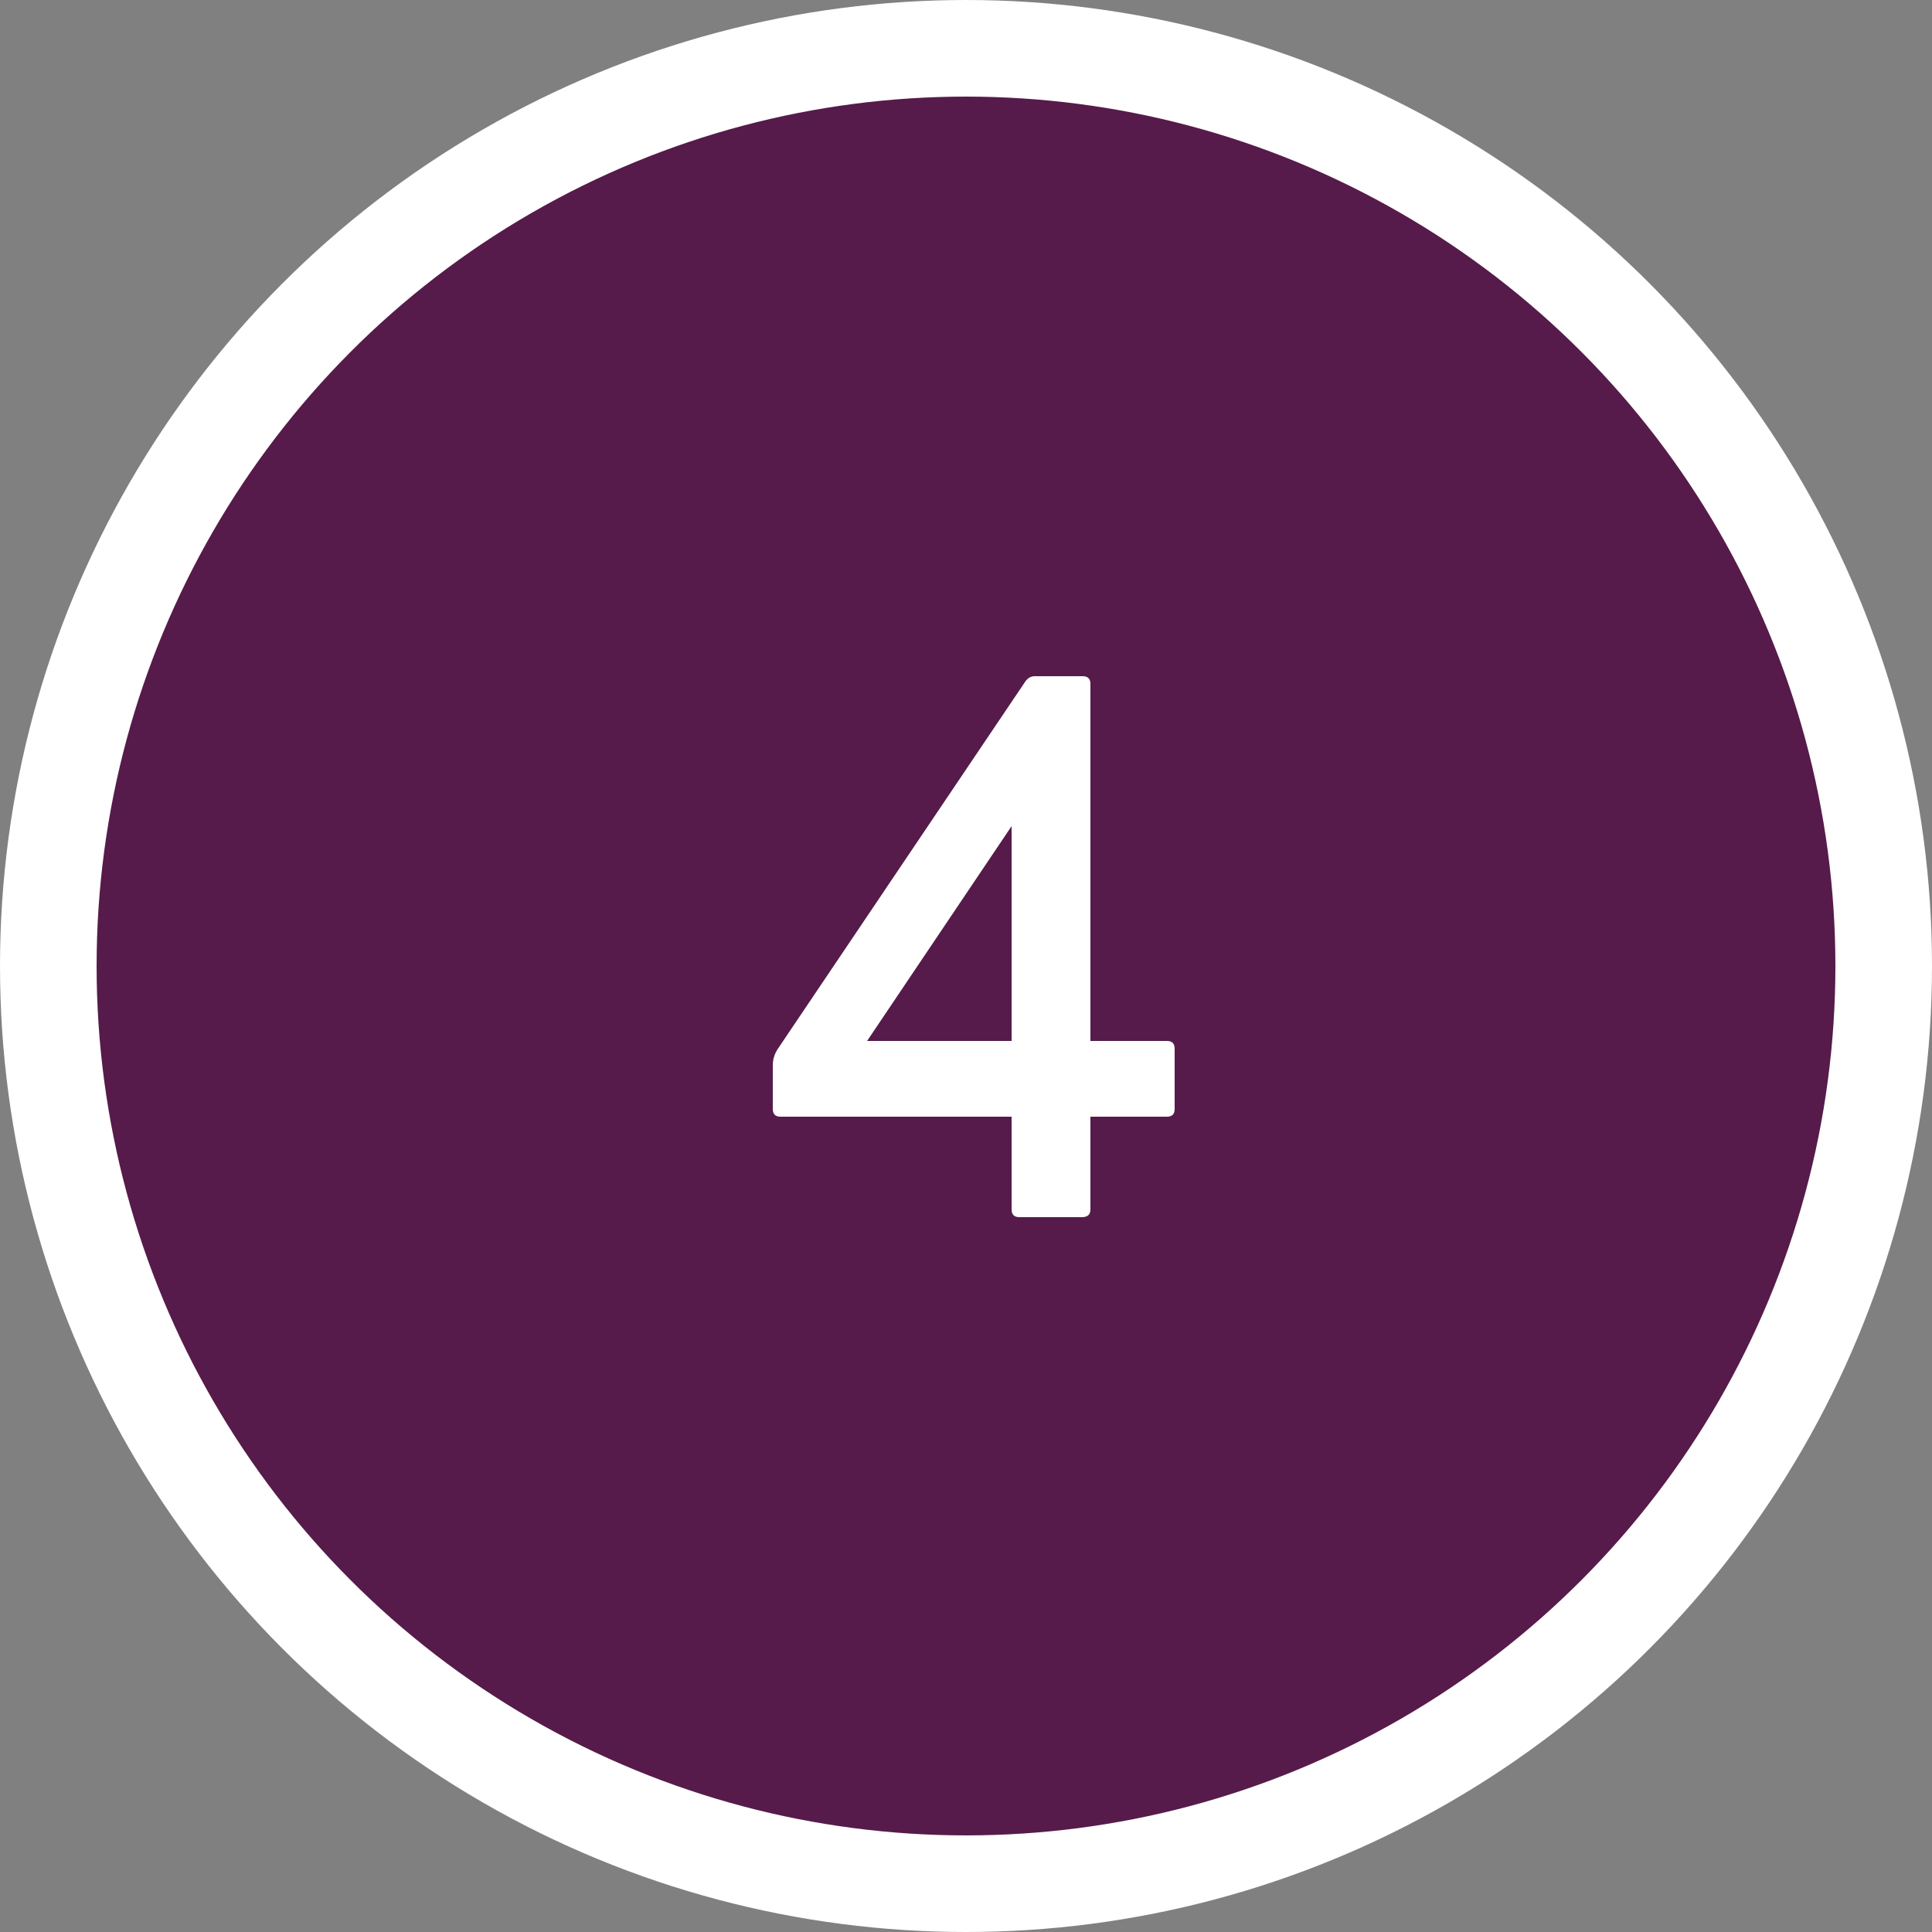 <svg xmlns="http://www.w3.org/2000/svg" width="40" height="40" viewBox="0 0 40 40" fill="none">
<rect x="0" y="0" width="40" height="40" fill="#808080" stroke="none"/>
<circle cx="20" cy="20" r="19" fill="#561b4a" stroke="white" stroke-width="2"/>
<path d="M20.944 25.04V23.12H16.16C16.053 23.12 16 23.067 16 22.96V22.048C16 21.92 16.043 21.797 16.128 21.68L21.216 14.128C21.269 14.043 21.339 14 21.424 14H22.416C22.523 14 22.576 14.053 22.576 14.16V21.552H24.16C24.267 21.552 24.32 21.605 24.32 21.712V22.96C24.32 23.067 24.267 23.12 24.16 23.12H22.576V25.04C22.576 25.147 22.517 25.2 22.4 25.2H21.104C20.997 25.2 20.944 25.147 20.944 25.04ZM20.944 17.104L17.952 21.552H20.944V17.104Z" fill="white"/>
</svg>
